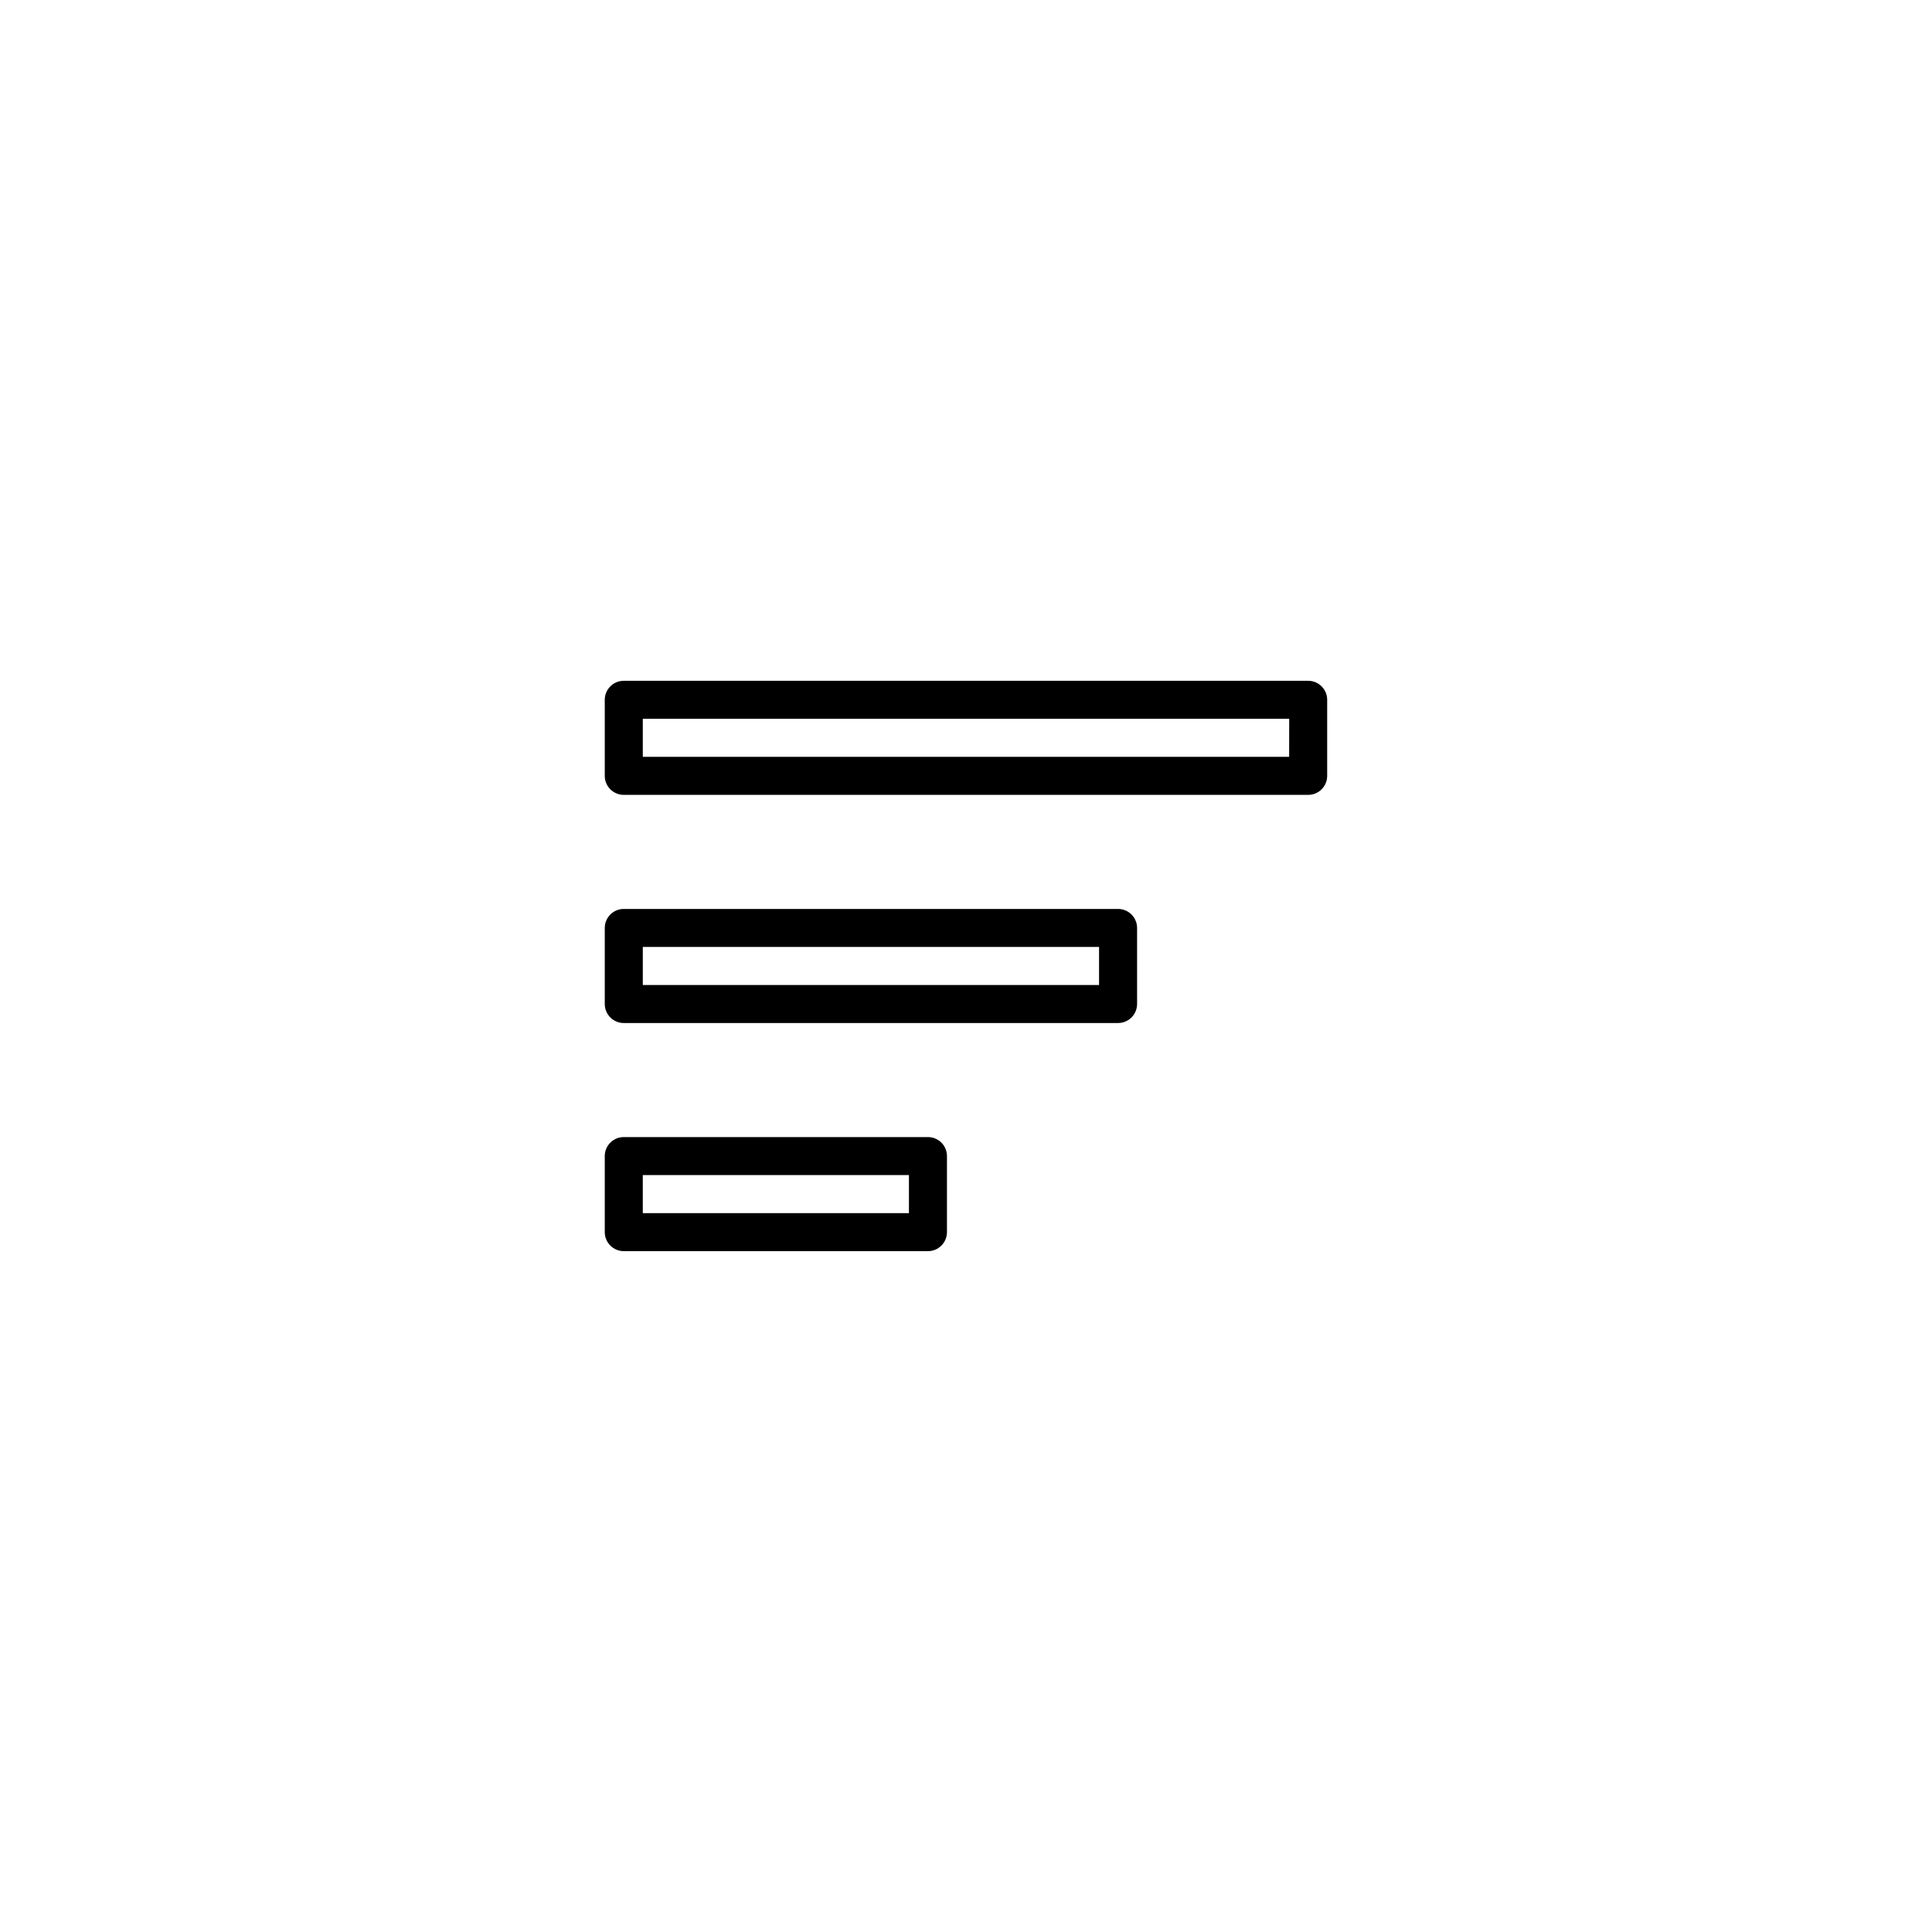 <?xml version="1.0" encoding="UTF-8"?>
<!-- Uploaded to: SVG Repo, www.svgrepo.com, Generator: SVG Repo Mixer Tools -->
<svg fill="#000000" width="800px" height="800px" version="1.1" viewBox="144 144 512 512" xmlns="http://www.w3.org/2000/svg">
 <path d="m440.3 384.88h-130.99c-2.785 0-5.039 2.258-5.039 5.039v20.152c0 2.781 2.254 5.039 5.039 5.039h130.99c2.785 0 5.039-2.258 5.039-5.039v-20.152c-0.004-2.781-2.254-5.039-5.039-5.039zm-5.039 20.152h-120.91v-10.078h120.91zm-45.344 40.305h-80.609c-2.785 0-5.039 2.258-5.039 5.039v20.152c0 2.781 2.254 5.039 5.039 5.039h80.609c2.785 0 5.039-2.258 5.039-5.039v-20.152c0-2.781-2.254-5.039-5.039-5.039zm-5.039 20.152h-70.531v-10.078h70.535zm105.8-141.07h-181.37c-2.785 0-5.039 2.258-5.039 5.039v20.152c0 2.781 2.254 5.039 5.039 5.039h181.37c2.785 0 5.039-2.258 5.039-5.039v-20.152c0-2.781-2.254-5.039-5.039-5.039zm-5.039 20.152h-171.29v-10.078h171.3z"/>
</svg>